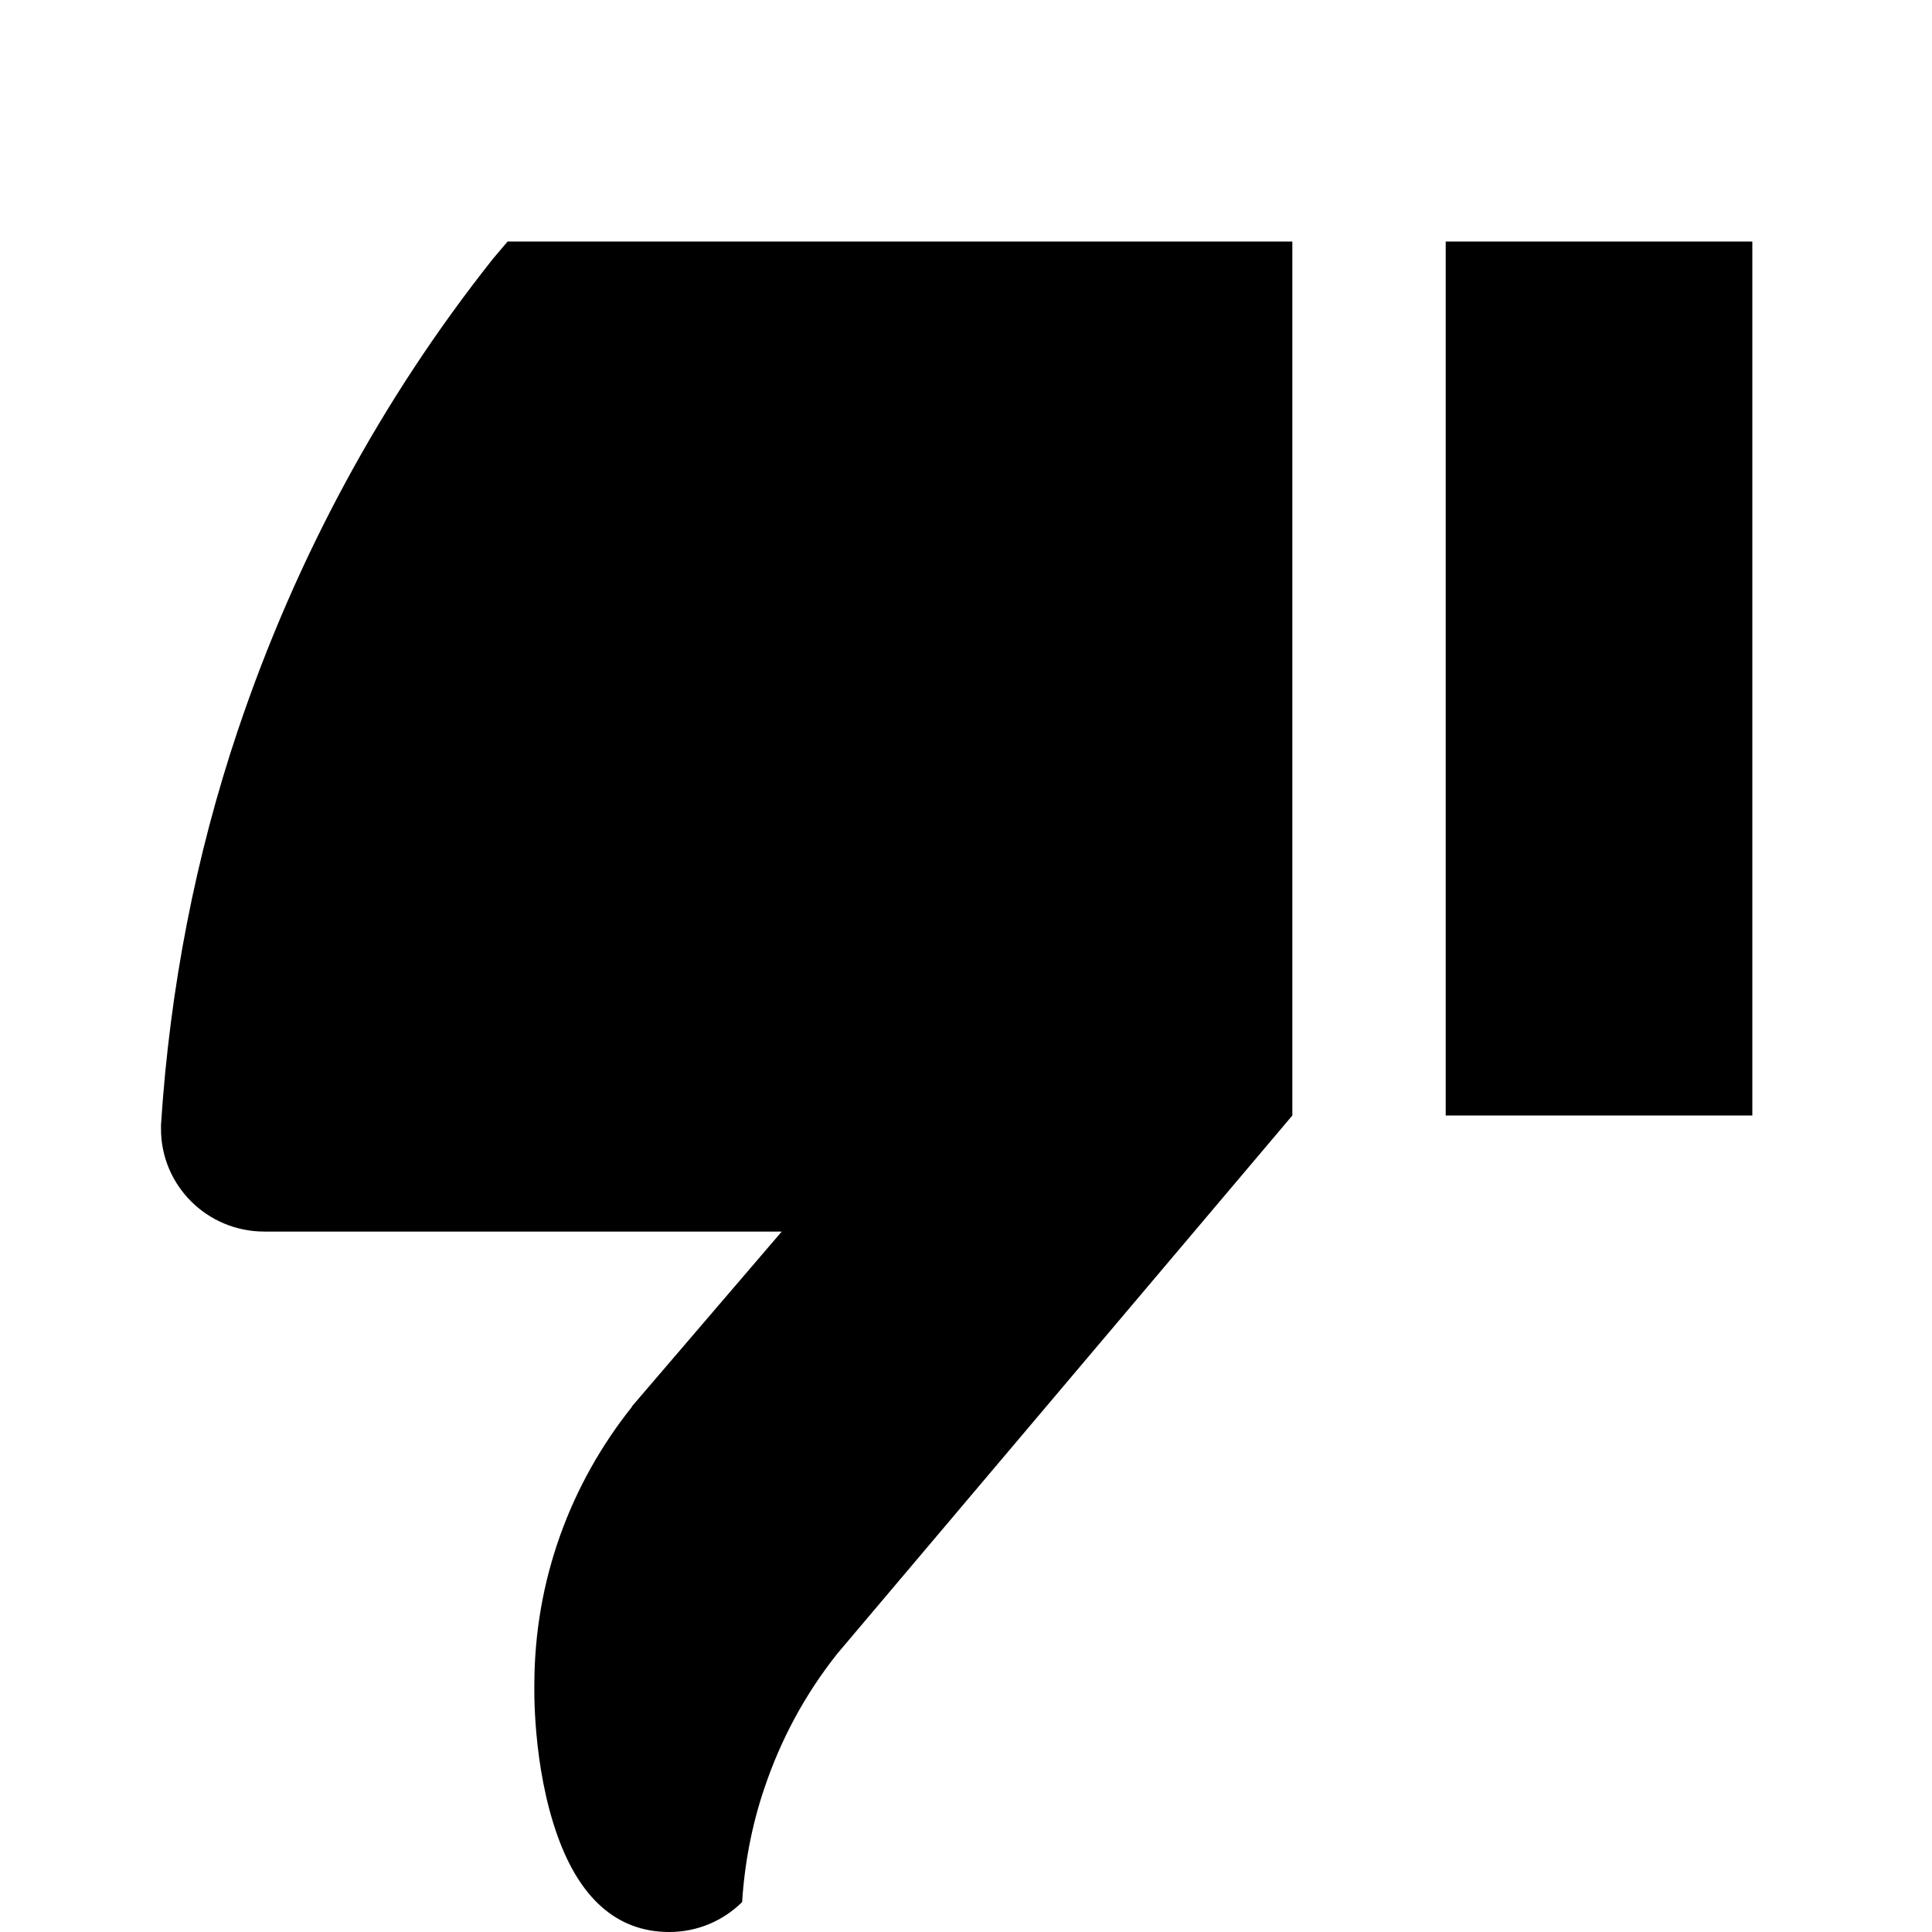 <svg width="24" height="24" viewBox="0 0 24 24" fill="none" xmlns="http://www.w3.org/2000/svg">
<path fill-rule="evenodd" clip-rule="evenodd" d="M3.284 15.299H3.283C2.574 15.299 2 14.728 2 14.024V13.973C2.11 12.272 2.431 10.631 2.953 9.077L2.957 9.066C3.676 6.929 4.744 4.955 6.118 3.222L6.12 3.219L6.306 3H16.054V13.857L10.399 20.545L10.396 20.549C10.002 21.047 9.701 21.602 9.495 22.215L9.492 22.223C9.342 22.669 9.25 23.14 9.219 23.628C8.987 23.858 8.667 24 8.313 24C7.651 24 7.2 23.563 6.931 22.82C6.609 21.934 6.638 20.929 6.638 20.929C6.638 19.623 7.093 18.425 7.851 17.475L7.848 17.473L9.711 15.299H3.284ZM21.768 13.857H17.959V3H21.768V13.857Z" fill="black"/>
</svg>
